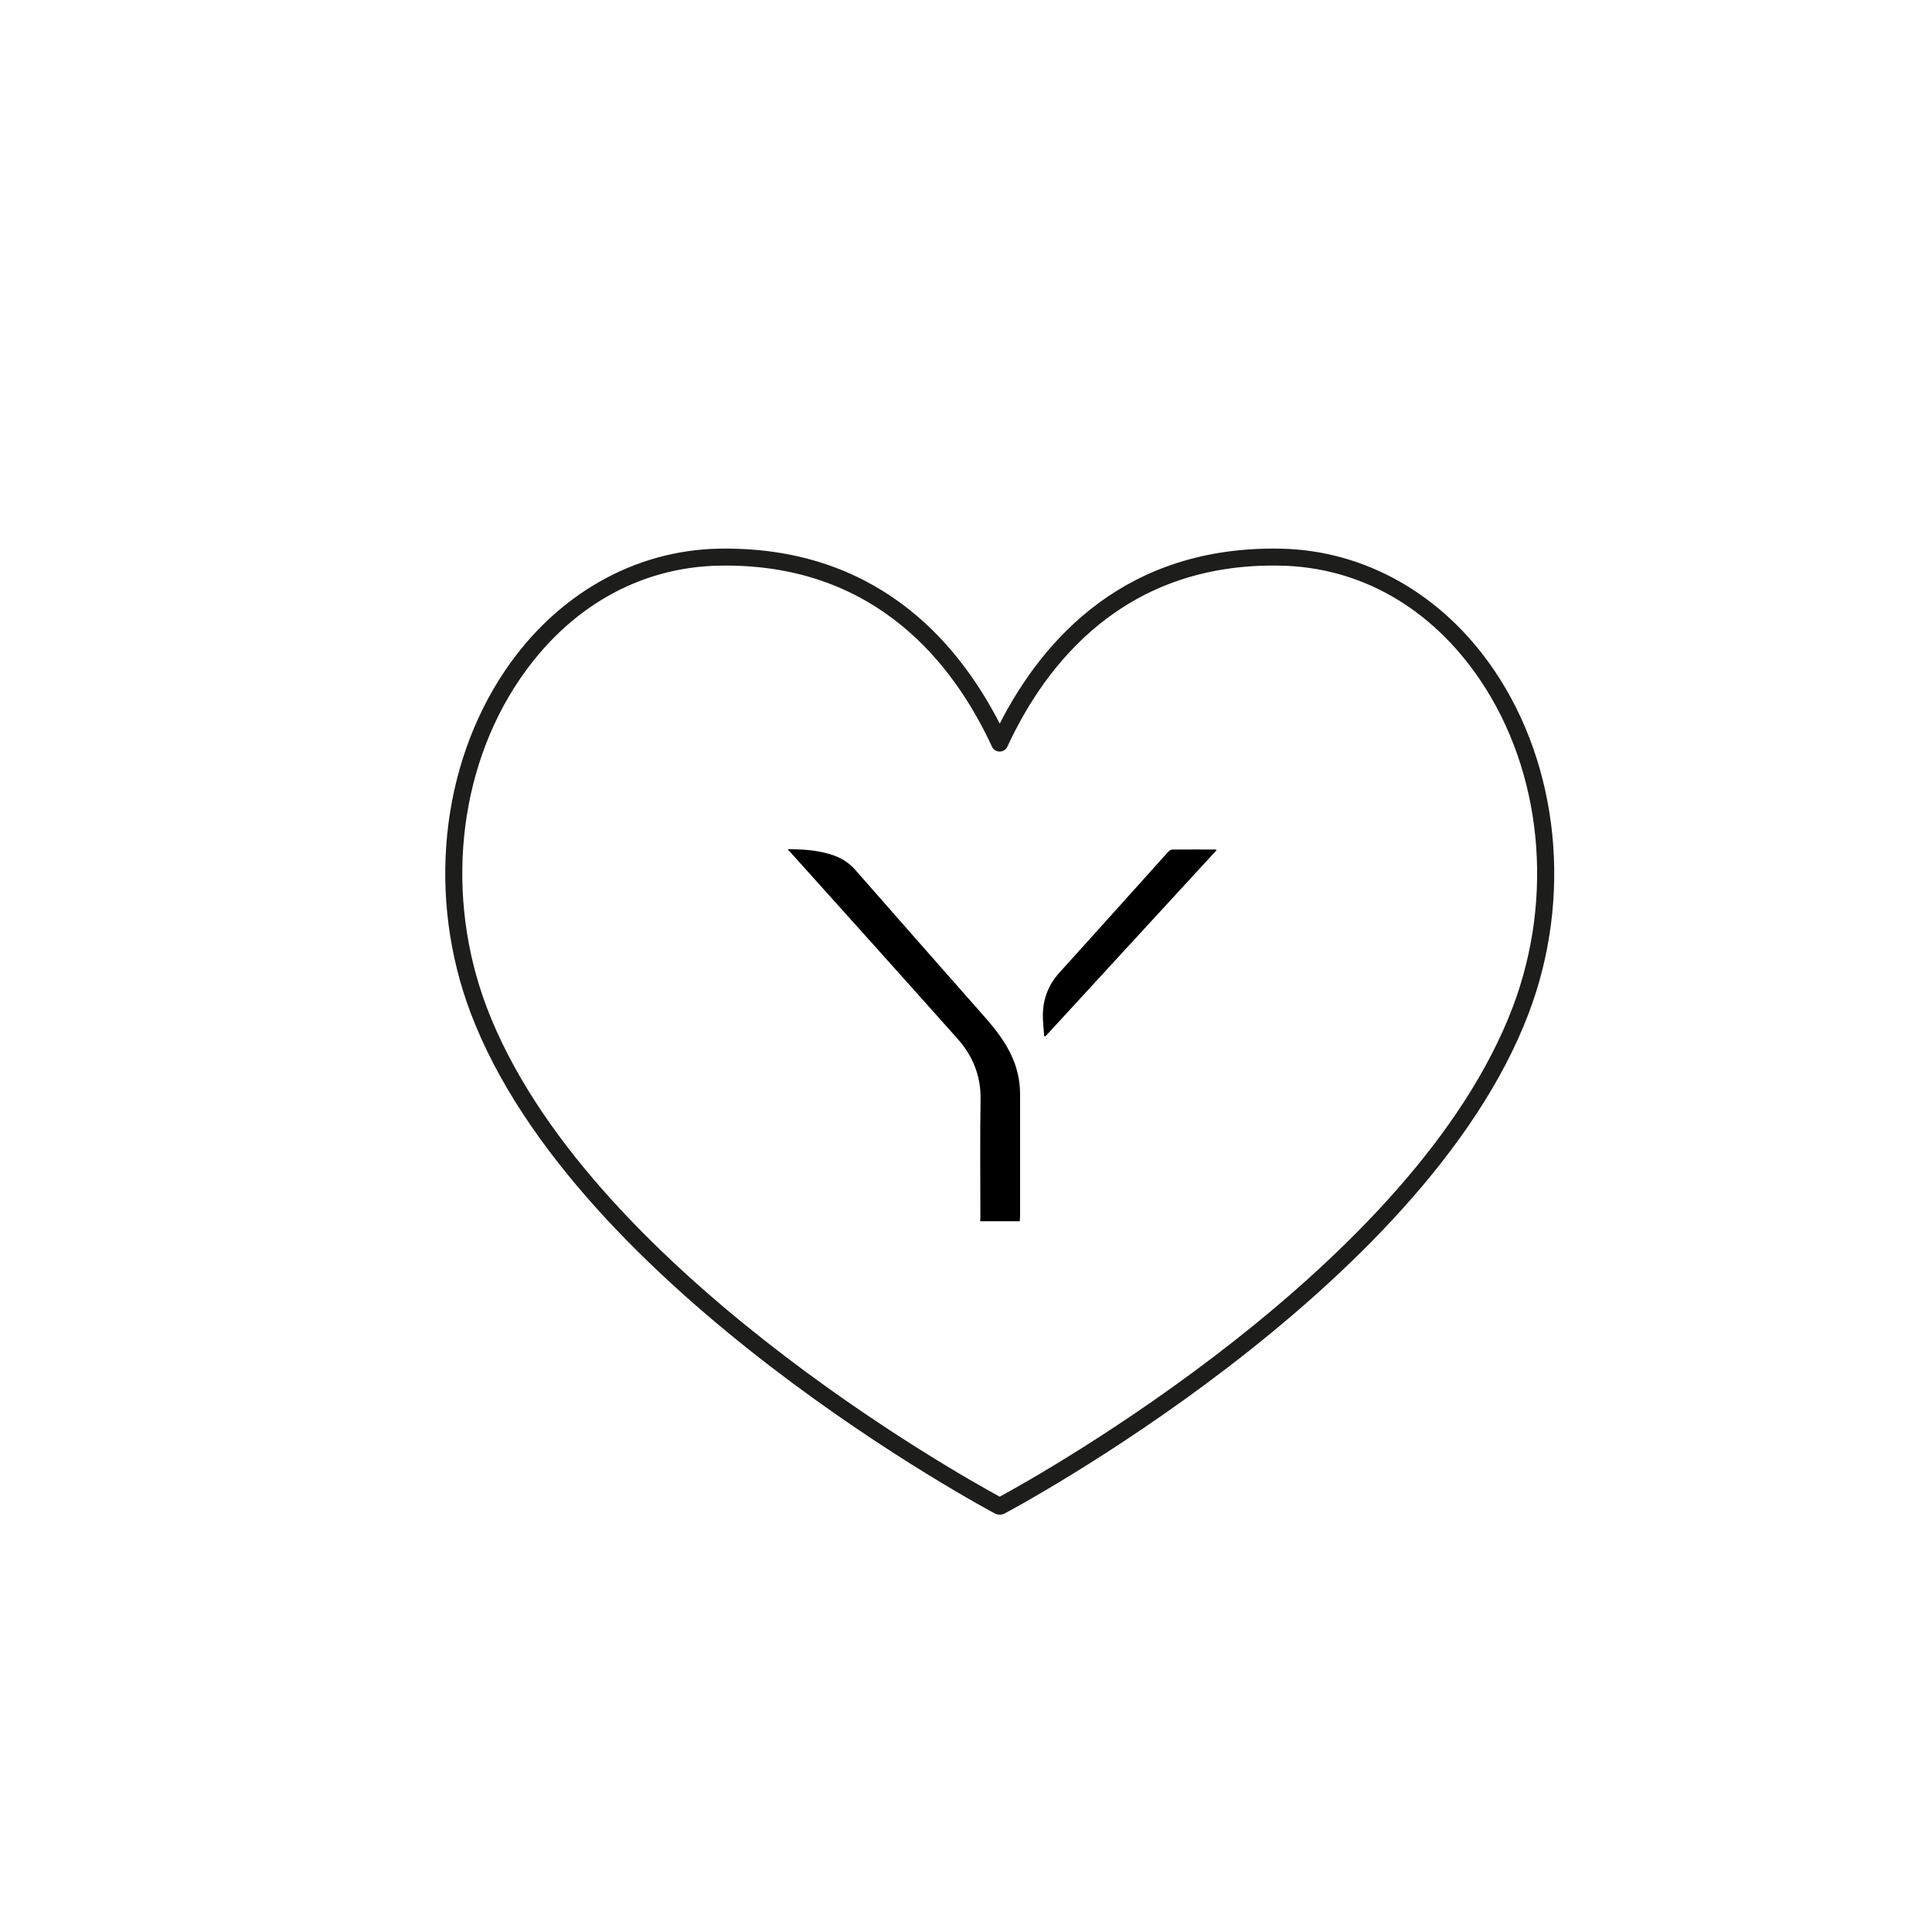 <?xml version="1.0" encoding="UTF-8"?>
<svg xmlns="http://www.w3.org/2000/svg" id="YBL" viewBox="0 0 315.33 315.33">
  <defs>
    <style>.cls-1{fill:#1d1e1c;}</style>
  </defs>
  <path d="m159.98,199.32c.01-.22.03-.44.03-.65,0-6.43-.07-12.85.03-19.28.06-3.84-1.3-7.1-3.78-9.88-9.08-10.2-18.22-20.35-27.35-30.52-.08-.09-.19-.17-.29-.25,0-.04,0-.09,0-.13,2.31-.01,4.61.13,6.84.8,1.6.48,3,1.27,4.13,2.56,6.94,7.92,13.9,15.83,20.87,23.72,1.9,2.15,3.68,4.35,4.82,7.01.8,1.88,1.21,3.83,1.21,5.88-.01,6.61,0,13.21,0,19.82,0,.31-.03.61-.05.92h-6.46Z"></path>
  <path d="m198.59,138.73c-9.34,10.16-18.64,20.28-27.94,30.39-.07,0-.14,0-.22-.01-.08-1.15-.23-2.31-.22-3.46.03-2.64.92-4.94,2.73-6.93,5.94-6.55,11.83-13.14,17.74-19.71.16-.17.43-.35.65-.35,2.33-.02,4.65-.01,6.98-.01.06,0,.11.03.27.08Z"></path>
  <path class="cls-1" d="m163.27,247.21h-.19c-.23,0-.45-.06-.65-.16-.68-.36-68.45-36.36-85.61-81.71-7.12-18.82-4.97-40.25,5.63-55.92,8.36-12.36,21.06-19.6,34.85-19.87,25.25-.46,38.77,14.68,45.87,28.56,7.1-13.88,20.62-29.06,45.87-28.56,13.79.27,26.49,7.51,34.85,19.87,10.6,15.67,12.76,37.1,5.63,55.92-17.16,45.35-84.92,81.35-85.6,81.71-.2.1-.42.16-.65.16Zm-44.79-154.9c-.37,0-.74,0-1.12.01-13.06.26-24.64,6.88-32.6,18.65-10.1,14.93-12.14,35.39-5.34,53.38,15.97,42.21,77.26,76.41,83.75,79.93,6.5-3.53,67.77-37.73,83.74-79.93,6.81-17.99,4.76-38.45-5.34-53.38-7.96-11.77-19.54-18.4-32.6-18.65-25.25-.52-38.19,15.79-44.55,29.54-.23.49-.72.81-1.26.81h0c-.54,0-1.04-.32-1.26-.81-6.26-13.54-18.86-29.55-43.42-29.55Z"></path>
</svg>
